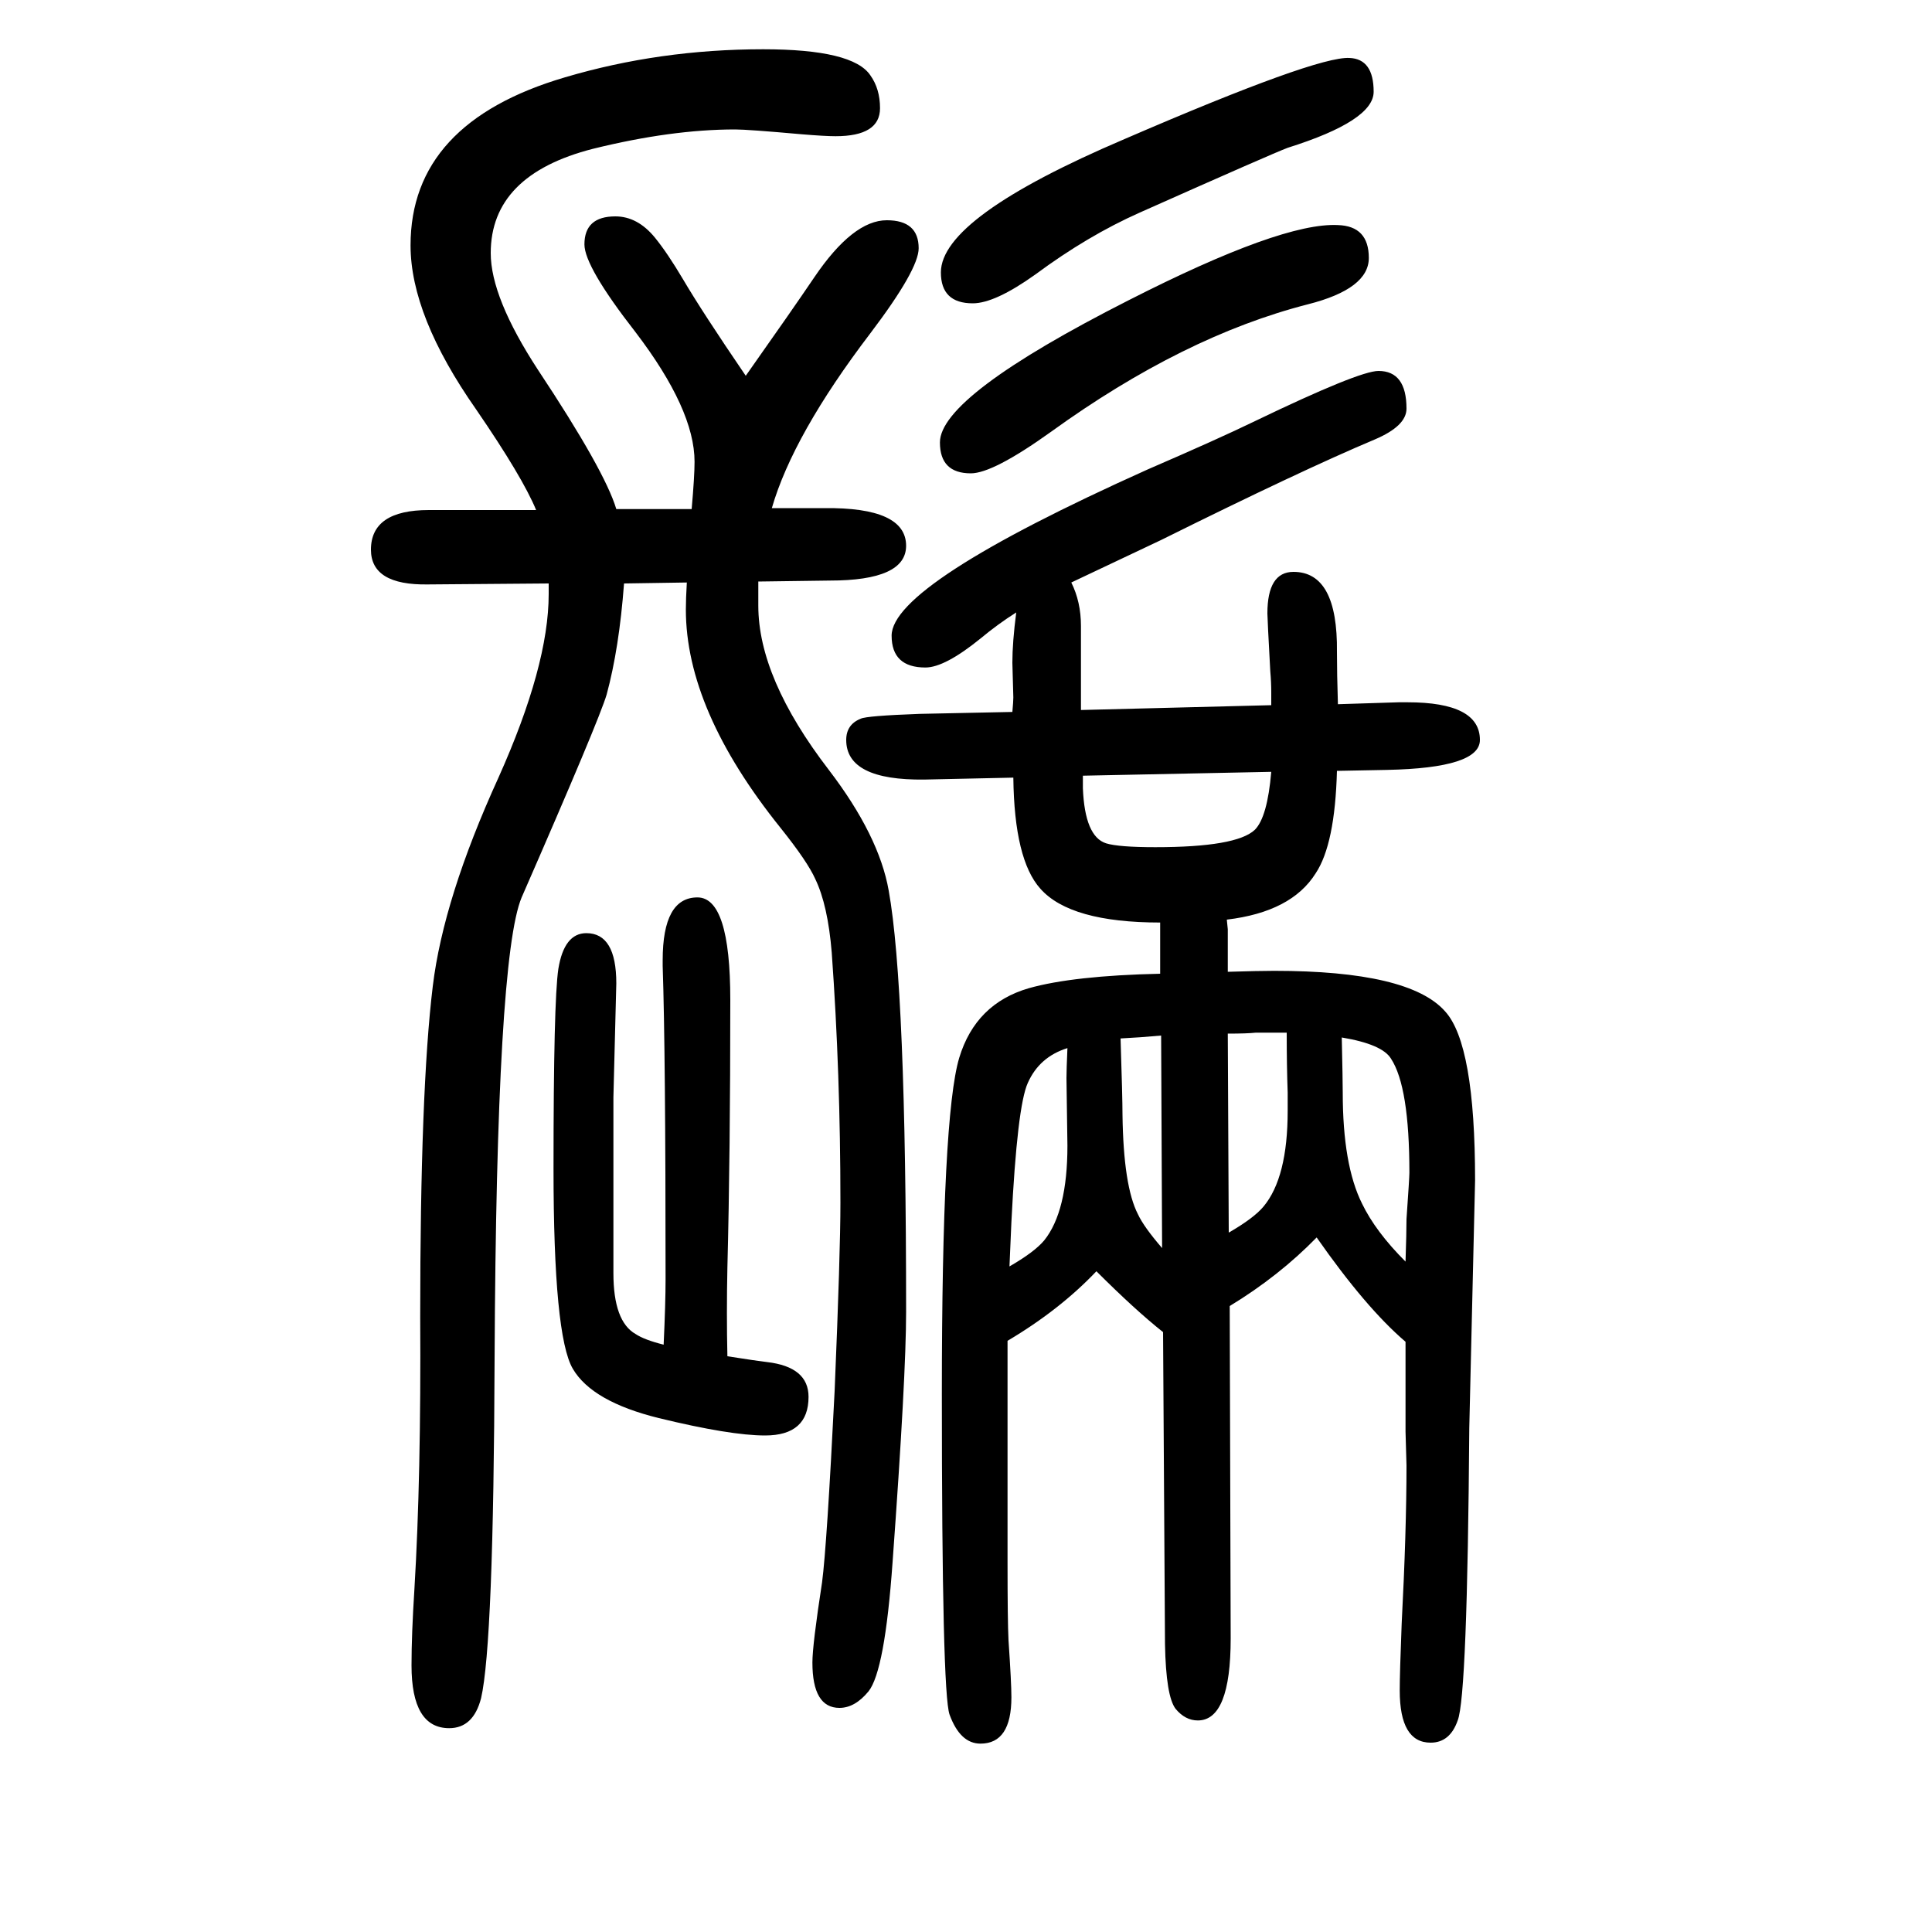 <svg xmlns="http://www.w3.org/2000/svg" xmlns:xlink="http://www.w3.org/1999/xlink" height="100" width="100" version="1.1"><path d="M1455 261q-41 35 -92 108q-39 -40 -90 -71l1 -344q0 -85 -34 -85q-13 0 -23 12q-10 13 -11 67l-2 323q-29 23 -69 63q-38 -40 -92 -72v-106v-47v-75q0 -62 1 -82q3 -44 3 -59q0 -48 -32 -48q-21 0 -32 30q-8 22 -8 332q0 288 18 348q17 56 72 72q46 13 136 15v53
q-93 0 -124 35q-27 30 -28 115l-92 -2q-81 -1 -81 41q0 16 15 22q6 3 61 5l96 2q1 11 1 15l-1 36q0 21 4 52q-19 -12 -37 -27q-37 -30 -57 -30q-35 0 -35 33q0 53 265 172q74 32 111 50q108 52 128 52q29 0 29 -39q0 -18 -33 -32q-76 -32 -221 -104q-21 -10 -93 -44
q10 -20 10 -45v-53v-34l197 5v13q0 11 -1 22q-3 55 -3 60q0 43 27 43q46 0 45 -83q0 -22 1 -54l63 2h9q75 0 75 -39q0 -29 -96 -31l-52 -1q-2 -76 -22 -106q-25 -40 -92 -48l1 -10v-44q33 1 48 1q140 0 177 -42q31 -34 31 -175l-6 -256q-2 -278 -12 -303q-8 -23 -28 -23
q-32 0 -32 54q0 18 2 69q5 96 5 164l-1 35v93zM1455 344q1 30 1 44q3 43 3 48q0 89 -19 118q-9 15 -51 22q1 -45 1 -57q0 -75 20 -115q14 -29 45 -60zM1332 581h-16h-16q-9 -1 -29 -1l1 -206q26 15 36 27q25 30 25 99v19q-1 28 -1 62zM1203 358l-1 220q-22 -2 -42 -3
q2 -61 2 -79q1 -74 16 -103q6 -13 25 -35zM1121 847v-13q2 -50 24 -57q13 -4 51 -4q84 0 103 18q13 13 17 60zM1105 565q-29 -9 -41 -36q-11 -24 -17 -144l-2 -46q26 15 36 27q24 30 24 98l-1 70q0 8 1 31zM716 1123q3 34 3 49q0 54 -61 134q-53 68 -53 91q0 29 32 29
q23 0 41 -22q13 -16 29 -43q20 -34 65 -100q48 68 71 102q40 59 75 59q33 0 33 -29q0 -22 -50 -88q-80 -105 -102 -181h54q85 1 85 -39q0 -36 -79 -36l-74 -1v-18v-7q0 -75 73 -170q52 -68 62 -125q18 -100 18 -436q0 -67 -14 -259q-8 -113 -25 -134q-14 -17 -30 -17
q-28 0 -28 47q0 18 10 83q5 38 13 198q6 143 6 195q0 134 -9 259q-4 49 -17 76q-8 18 -36 53q-98 122 -98 226q0 11 1 28l-65 -1q-5 -67 -18 -115q-8 -27 -88 -210q-26 -62 -28 -477q-1 -296 -14 -352q-8 -31 -33 -31q-39 0 -39 65q0 32 3 79q7 116 6 282q0 235 13 342
q11 91 68 216q52 116 52 190v11l-125 -1q-59 -1 -59 36q0 41 60 41h111q-14 34 -62 104q-68 97 -68 170q0 127 160 174q98 29 205 29q93 0 111 -27q10 -14 10 -34q0 -29 -46 -29q-11 0 -35 2q-56 5 -69 5q-66 0 -147 -20q-106 -27 -106 -108q0 -46 49 -121q69 -104 81 -144
h78zM687 258q2 43 2 68q0 235 -3 324v6q0 65 36 65q34 0 34 -106q0 -160 -3 -277q-1 -48 0 -92q32 -5 41 -6q43 -5 43 -36q0 -40 -45 -40q-36 0 -110 18q-69 17 -89 51t-20 207q0 174 5 207q6 37 29 37q31 0 31 -52l-3 -118v-112v-70q0 -50 23 -63q9 -6 29 -11zM1397 1590
q25 -1 25 -35q0 -30 -89 -58q-16 -6 -153 -67q-54 -24 -108 -64q-42 -30 -65 -30q-33 0 -33 32q0 57 190 138q199 86 233 84zM1385 1417q32 -1 32 -34q0 -32 -63 -48q-129 -33 -266 -132q-60 -43 -83 -43q-32 0 -32 32q0 48 195 147q159 81 217 78z" style="" transform="scale(0.05 -0.05) translate(0 -1650)"/></svg>
